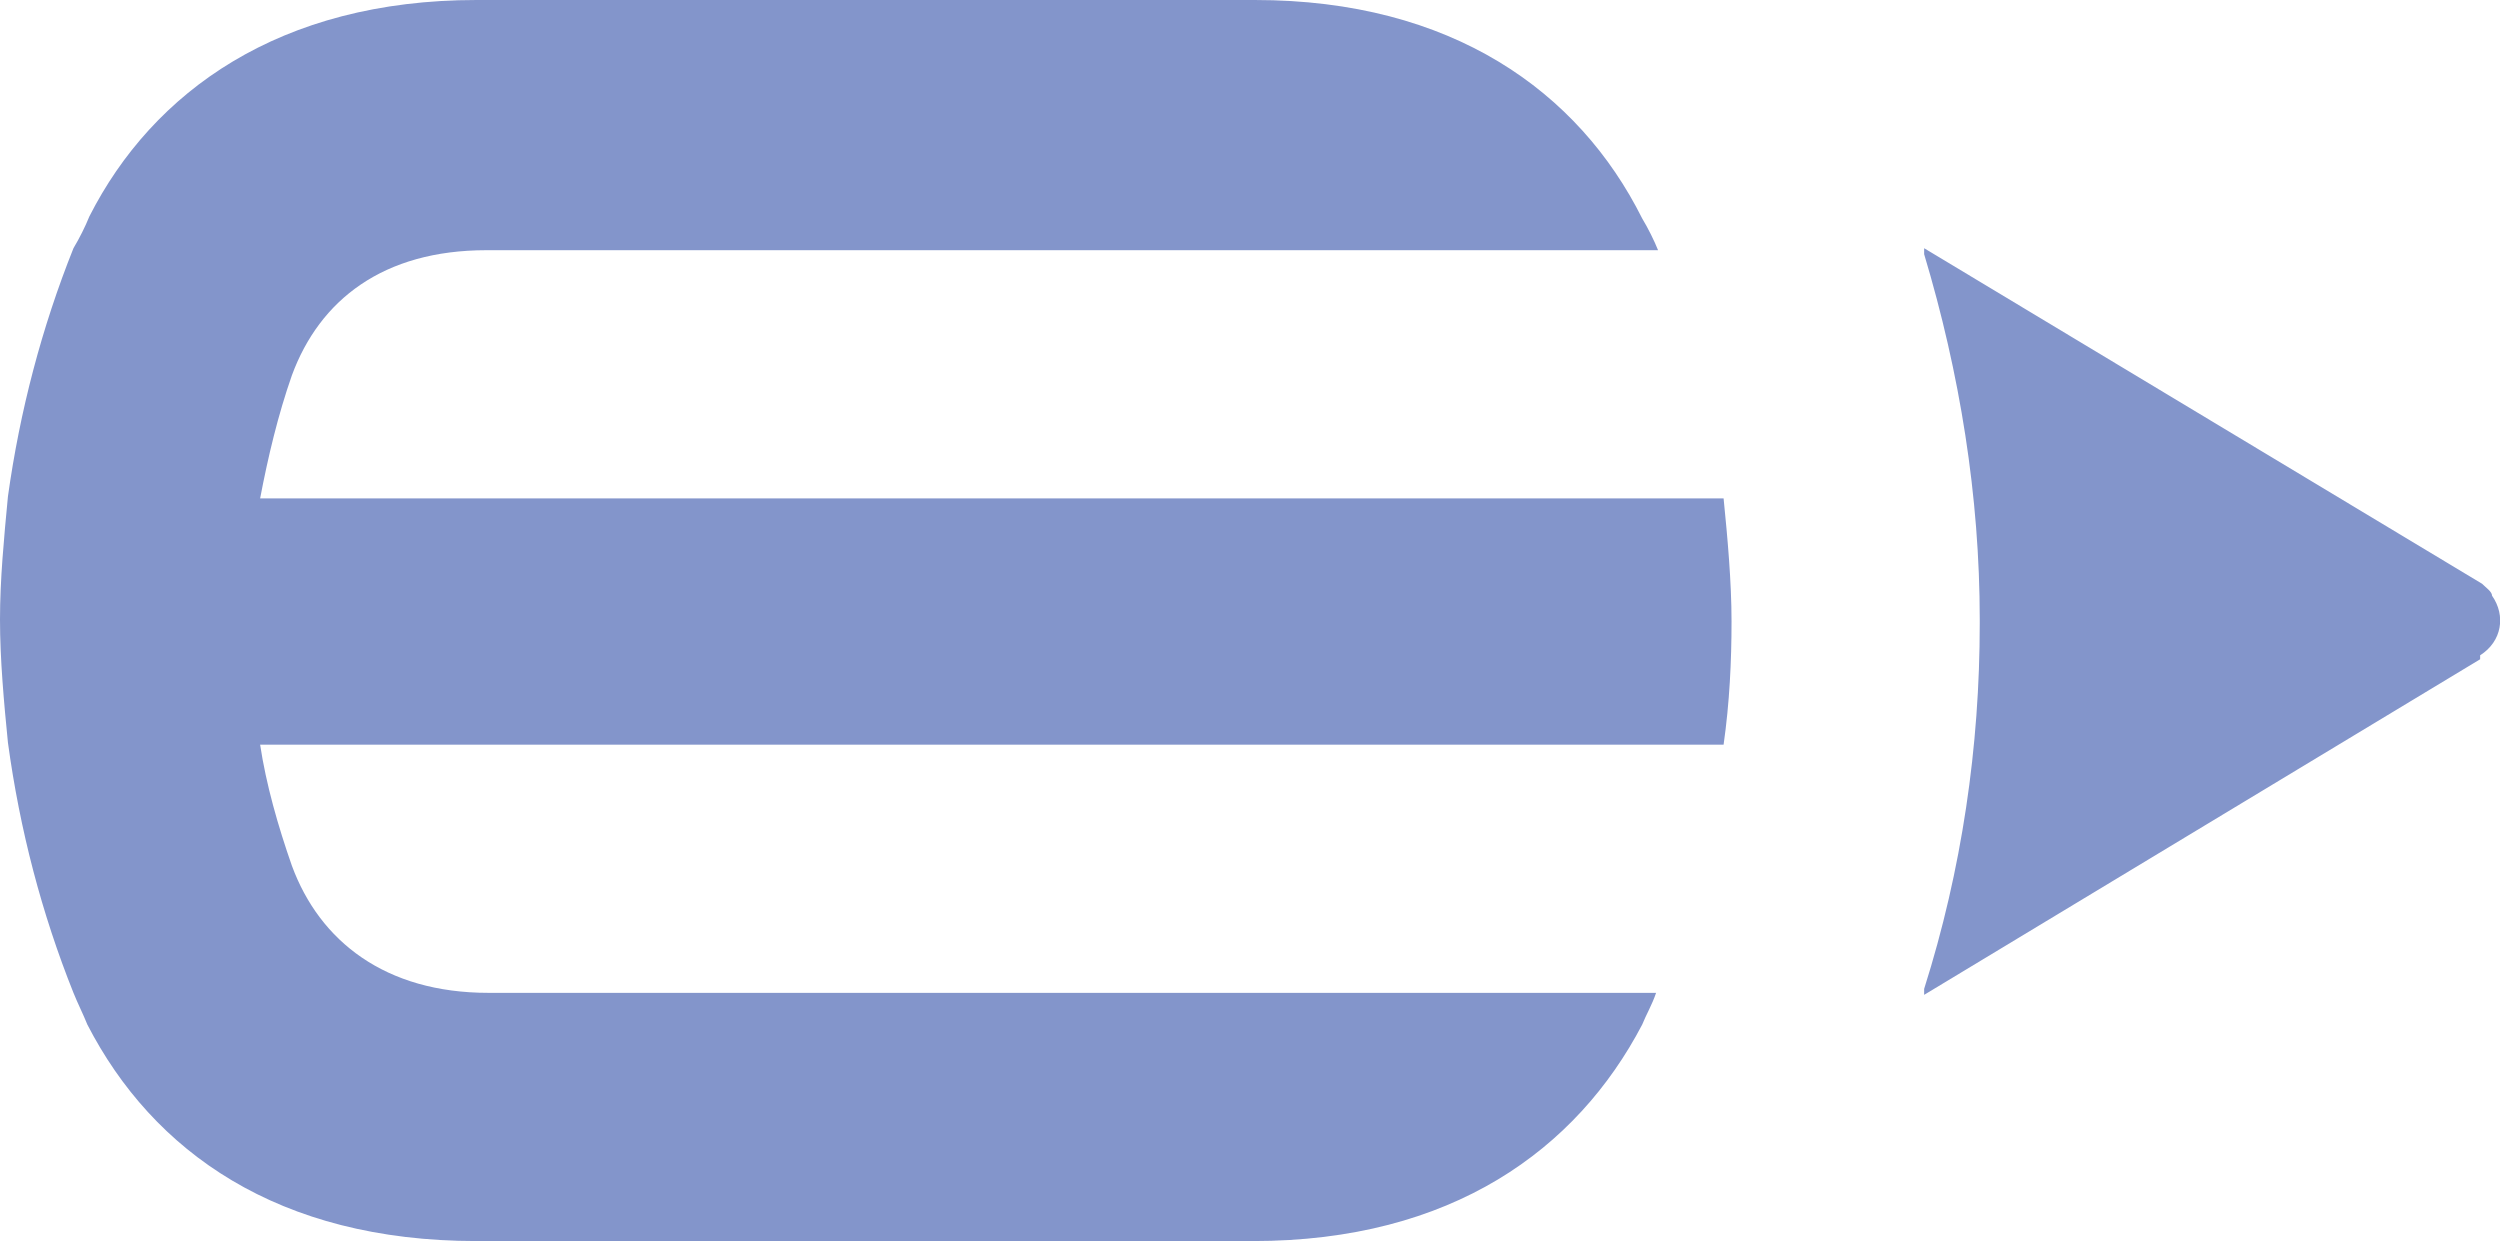 <?xml version="1.0" encoding="UTF-8"?>
<svg xmlns="http://www.w3.org/2000/svg" version="1.1" viewBox="0 0 125.9 62.5">
  <defs>
    <style>
      .cls-1 {
        fill: #8395cb;
      }
    </style>
  </defs>
  <!-- Generator: Adobe Illustrator 28.6.0, SVG Export Plug-In . SVG Version: 1.2.0 Build 709)  -->
  <g>
    <g id="Layer_1">
      <g id="logoMark">
        <path id="logoMark_PathItem_" class="cls-1" d="M125,29.4l-28.1-16.9h0c0,.1,0,.2,0,.3,1.8,6,2.8,12.2,2.8,18.4v.2c0,6.2-.9,12.4-2.8,18.4,0,0,0,.2,0,.3h0l28-16.9v-.2c1.1-.7,1.3-2,.6-3,0-.2-.3-.4-.5-.6h0Z"/>
        <path id="logoMark_PathItem_2" class="cls-1" d="M63.1,62.5c10,0,16.3-4.6,19.6-10.9.2-.5.5-1,.7-1.6H24.6c-5.2,0-8.5-2.6-9.9-6.4-.7-2-1.3-4.1-1.6-6.1h73.7c.3-2.1.4-4.2.4-6.2s-.2-4.2-.4-6.2H13.1c.4-2.1.9-4.2,1.6-6.2,1.4-3.8,4.6-6.3,9.8-6.3h59c-.2-.5-.5-1.1-.8-1.6-3.2-6.4-9.6-11-19.5-11H24C14.1,0,7.7,4.6,4.5,10.9c-.2.5-.5,1.1-.8,1.6-1.6,4-2.7,8.2-3.3,12.5-.2,2.1-.4,4.2-.4,6.2s.2,4.2.4,6.2c.6,4.4,1.7,8.6,3.3,12.6.2.5.5,1.1.7,1.6,3.3,6.4,9.6,10.9,19.6,10.9h39.1Z"/>
      </g>
    </g>
  </g>
</svg>
